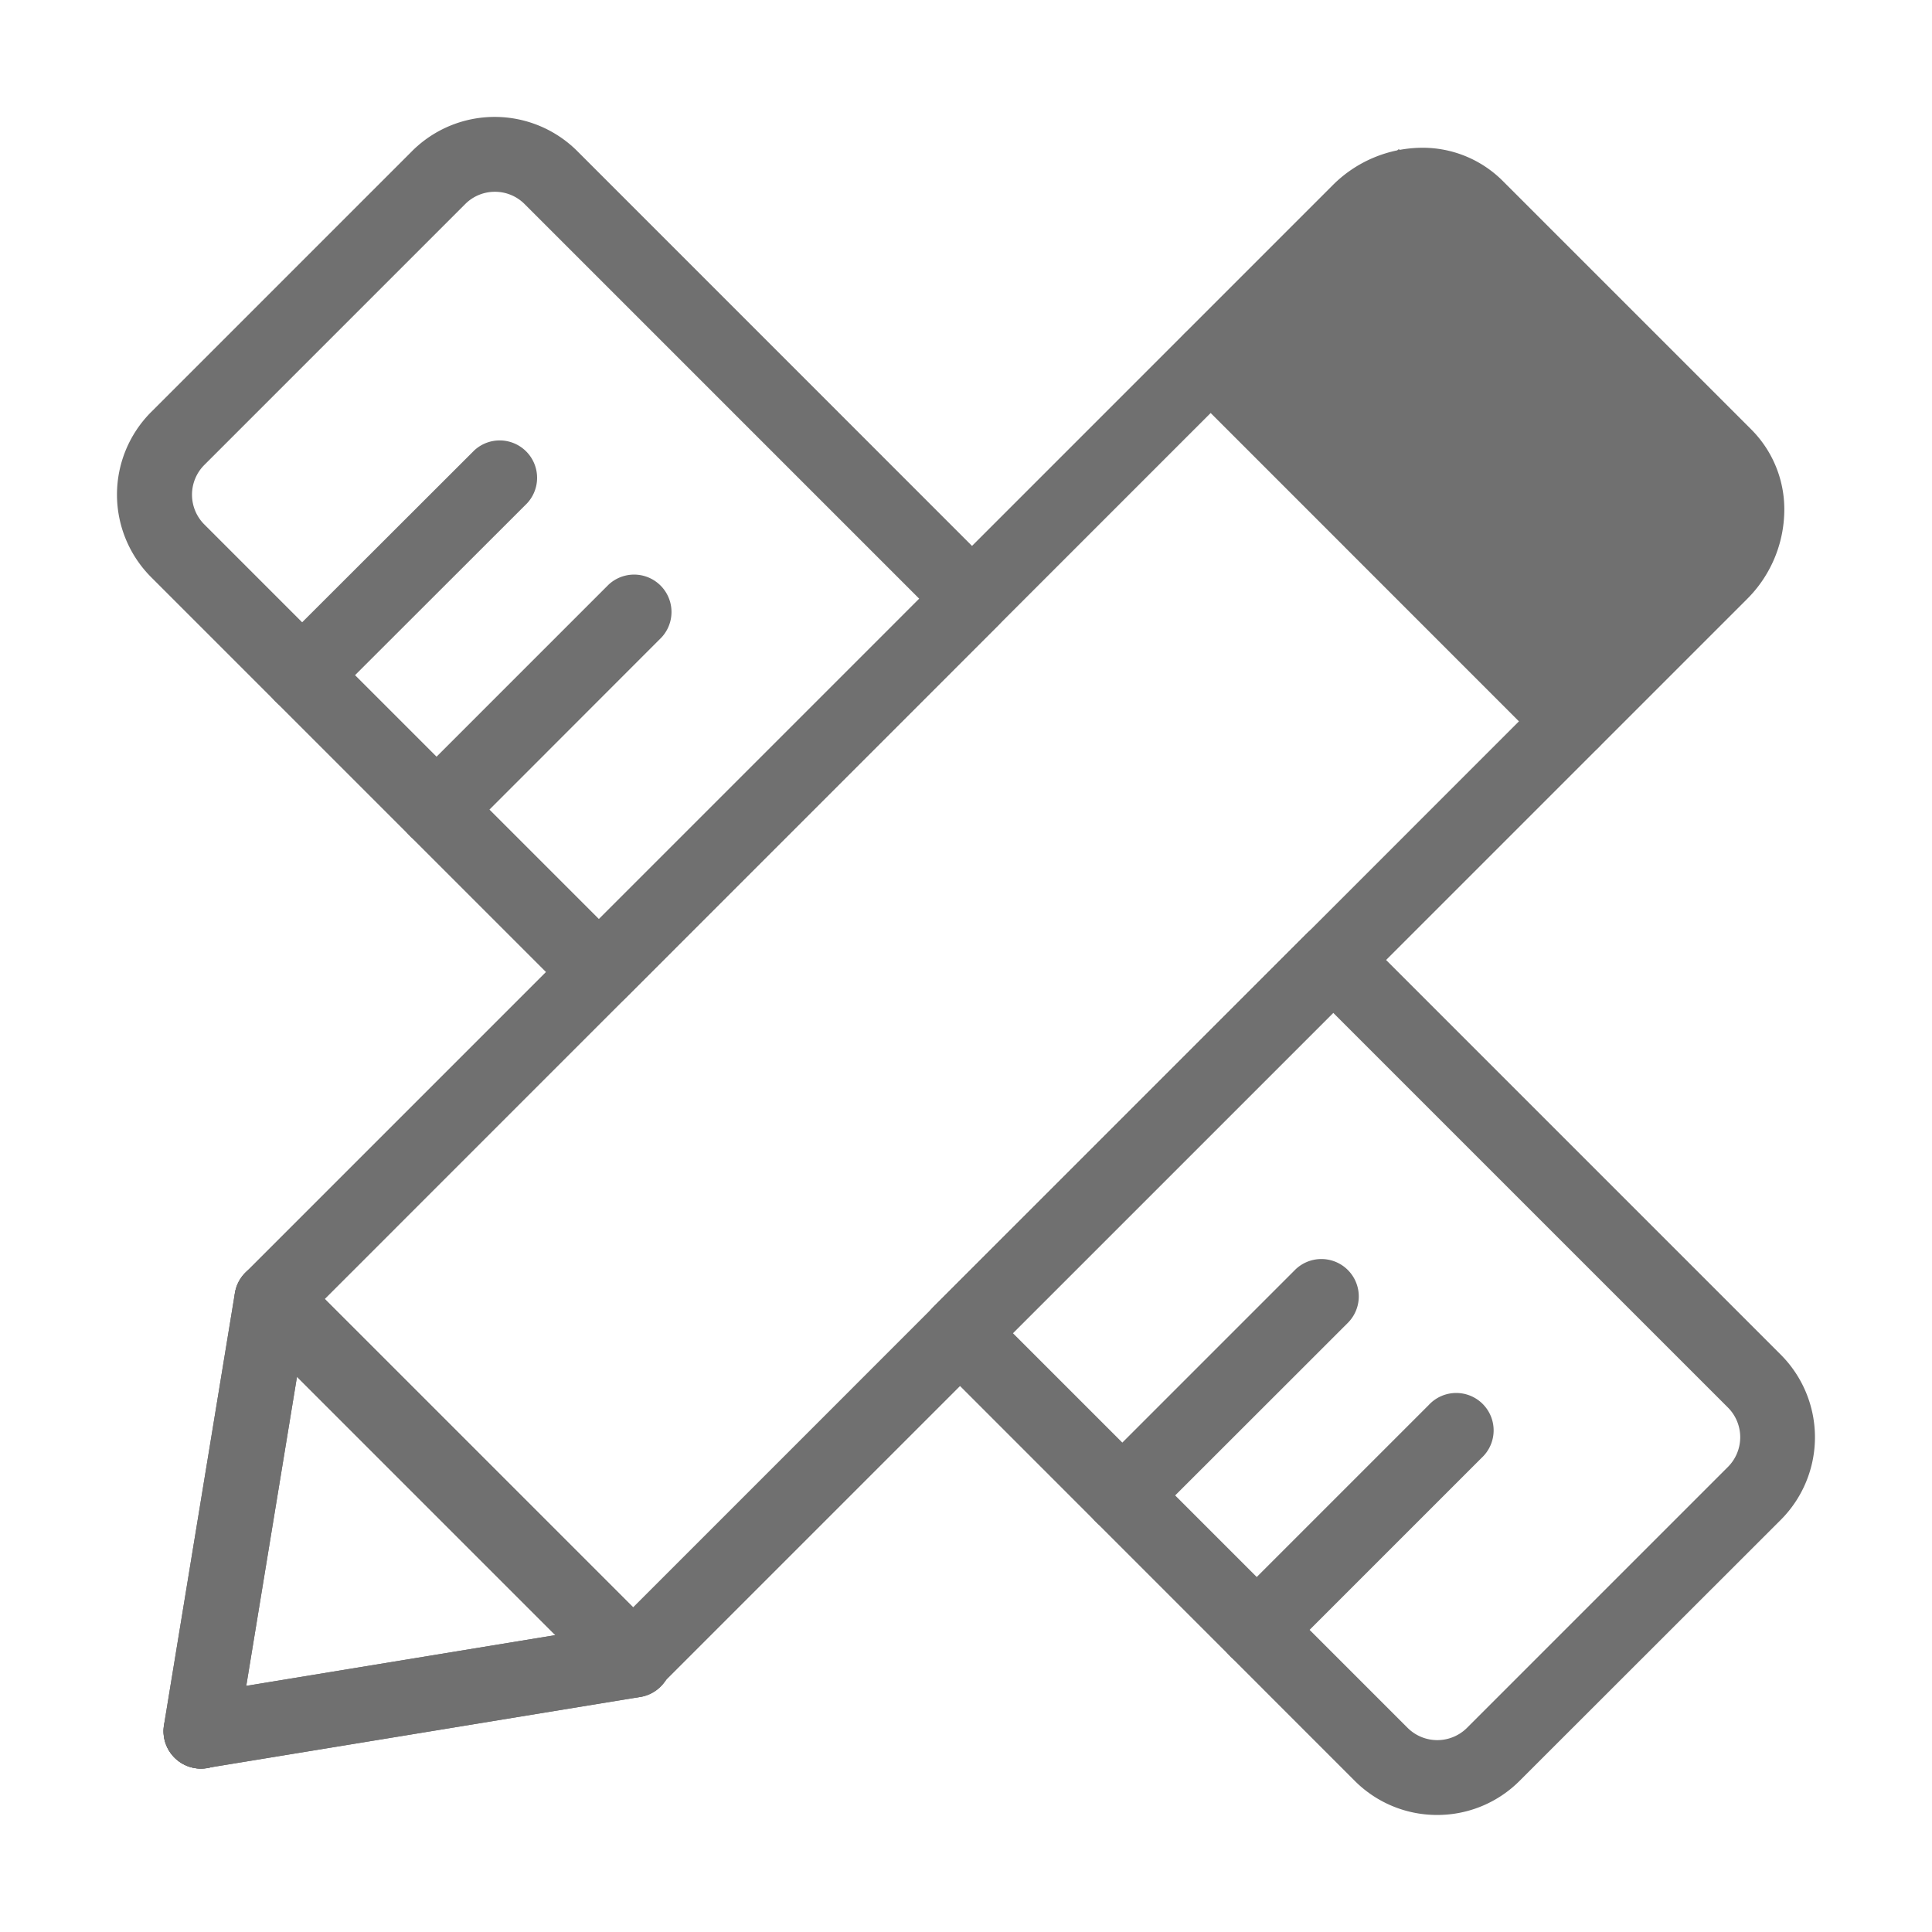 <?xml version="1.0" standalone="no"?><!DOCTYPE svg PUBLIC "-//W3C//DTD SVG 1.1//EN" "http://www.w3.org/Graphics/SVG/1.1/DTD/svg11.dtd"><svg t="1570706931287" class="icon" viewBox="0 0 1024 1024" version="1.1" xmlns="http://www.w3.org/2000/svg" p-id="2986" xmlns:xlink="http://www.w3.org/1999/xlink" width="200" height="200"><defs><style type="text/css"></style></defs><path d="M835.484 389.27l-108.241-88.968-93.958-113.197L741.354 79.036l114.711 85.801 87.488 116.398-108.07 108.035z" p-id="2987" fill="#707070"></path><path d="M335.51 899.74a19.755 19.755 0 0 1-14.007-5.816L130.076 702.497a19.824 19.824 0 0 1 0-28.015L706.317 98.207a67.457 67.457 0 0 1 47.255-19.893 59.989 59.989 0 0 1 42.78 17.449l131.885 131.885a59.92 59.92 0 0 1 17.415 45.293 66.975 66.975 0 0 1-19.859 44.742l-576.275 576.24a19.755 19.755 0 0 1-14.007 5.817zM172.204 688.455l163.41 163.411 562.13-562.233a27.533 27.533 0 0 0 8.26-18.275 20.65 20.65 0 0 0-5.85-15.695l-131.85-131.885a20.65 20.65 0 0 0-14.731-5.85 27.533 27.533 0 0 0-19.24 8.294z m0 0" p-id="2988" fill="#707070"></path><path d="M106.467 937.392a19.824 19.824 0 0 1-3.201-39.373l229.01-37.583a19.824 19.824 0 1 1 6.435 39.097l-229.01 37.515a19.514 19.514 0 0 1-3.234 0.275z m0 0" p-id="2989" fill="#707070"></path><path d="M106.467 937.392a19.824 19.824 0 0 1-3.201-39.373l229.01-37.583a19.824 19.824 0 1 1 6.435 39.097l-229.01 37.515a19.514 19.514 0 0 1-3.234 0.275z m0 0" p-id="2990" fill="#707070"></path><path d="M106.501 937.392a20.03 20.03 0 0 1-3.235-0.275 19.824 19.824 0 0 1-16.348-22.75l37.583-229.01a19.828 19.828 0 0 1 39.132 6.436l-37.583 229.01a19.824 19.824 0 0 1-19.549 16.623z m0 0" p-id="2991" fill="#707070"></path><path d="M106.501 937.392a20.03 20.03 0 0 1-3.235-0.275 19.824 19.824 0 0 1-16.348-22.75l37.583-229.01a19.828 19.828 0 0 1 39.132 6.436l-37.583 229.01a19.824 19.824 0 0 1-19.549 16.623z m726.505-535.32a19.755 19.755 0 0 1-14.008-5.816l-191.426-191.46a19.872 19.872 0 0 1 28.187-28.016l191.426 191.427a19.824 19.824 0 0 1-14.007 33.831z m-166.922 481.63a19.824 19.824 0 0 1-14.008-33.832L757.29 744.658a19.824 19.824 0 1 1 28.015 28.015L680.023 877.954a19.755 19.755 0 0 1-14.008 5.817z m-71.243-71.243a19.824 19.824 0 0 1-14.007-33.832l105.28-105.28a19.824 19.824 0 1 1 28.05 28.014L608.85 806.608a19.755 19.755 0 0 1-14.008 5.816z m0 0" p-id="2992" fill="#707070"></path><path d="M761.797 961.966a61.537 61.537 0 0 1-43.812-18.138L494.792 720.566a19.824 19.824 0 0 1 0-28.015l197.793-197.76a19.824 19.824 0 0 1 28.05 0l223.193 223.194a61.95 61.95 0 0 1 0 87.59L805.472 943.829a61.537 61.537 0 0 1-43.812 18.138zM536.85 706.593l209.185 209.185a22.302 22.302 0 0 0 31.526 0l138.253-138.252a22.268 22.268 0 0 0 0-31.526L706.627 536.815zM160.088 377.706a19.824 19.824 0 0 1-14.008-33.832L251.361 238.73a19.824 19.824 0 0 1 28.016 28.016L174.096 371.924a19.755 19.755 0 0 1-14.008 5.816z m71.243 71.242a19.824 19.824 0 0 1-14.008-33.831l105.281-105.281a19.824 19.824 0 0 1 28.016 28.015L245.373 443.166a19.755 19.755 0 0 1-14.008 5.817z m0 0" p-id="2993" fill="#707070"></path><path d="M317.373 534.99a19.79 19.79 0 0 1-14.008-5.816L80.138 305.946a61.95 61.95 0 0 1 0-87.59L218.39 80.103a61.95 61.95 0 0 1 87.59 0l223.194 223.228a19.824 19.824 0 0 1 0 28.015L331.38 529.14a19.824 19.824 0 0 1-14.007 5.816z m-55.067-433.342a22.164 22.164 0 0 0-15.763 6.54L108.291 246.44a22.302 22.302 0 0 0 0 31.526L317.476 487.15l169.778-169.778L278.07 108.187a22.13 22.13 0 0 0-15.763-6.539z m0 0" p-id="2994" fill="#707070"></path></svg>